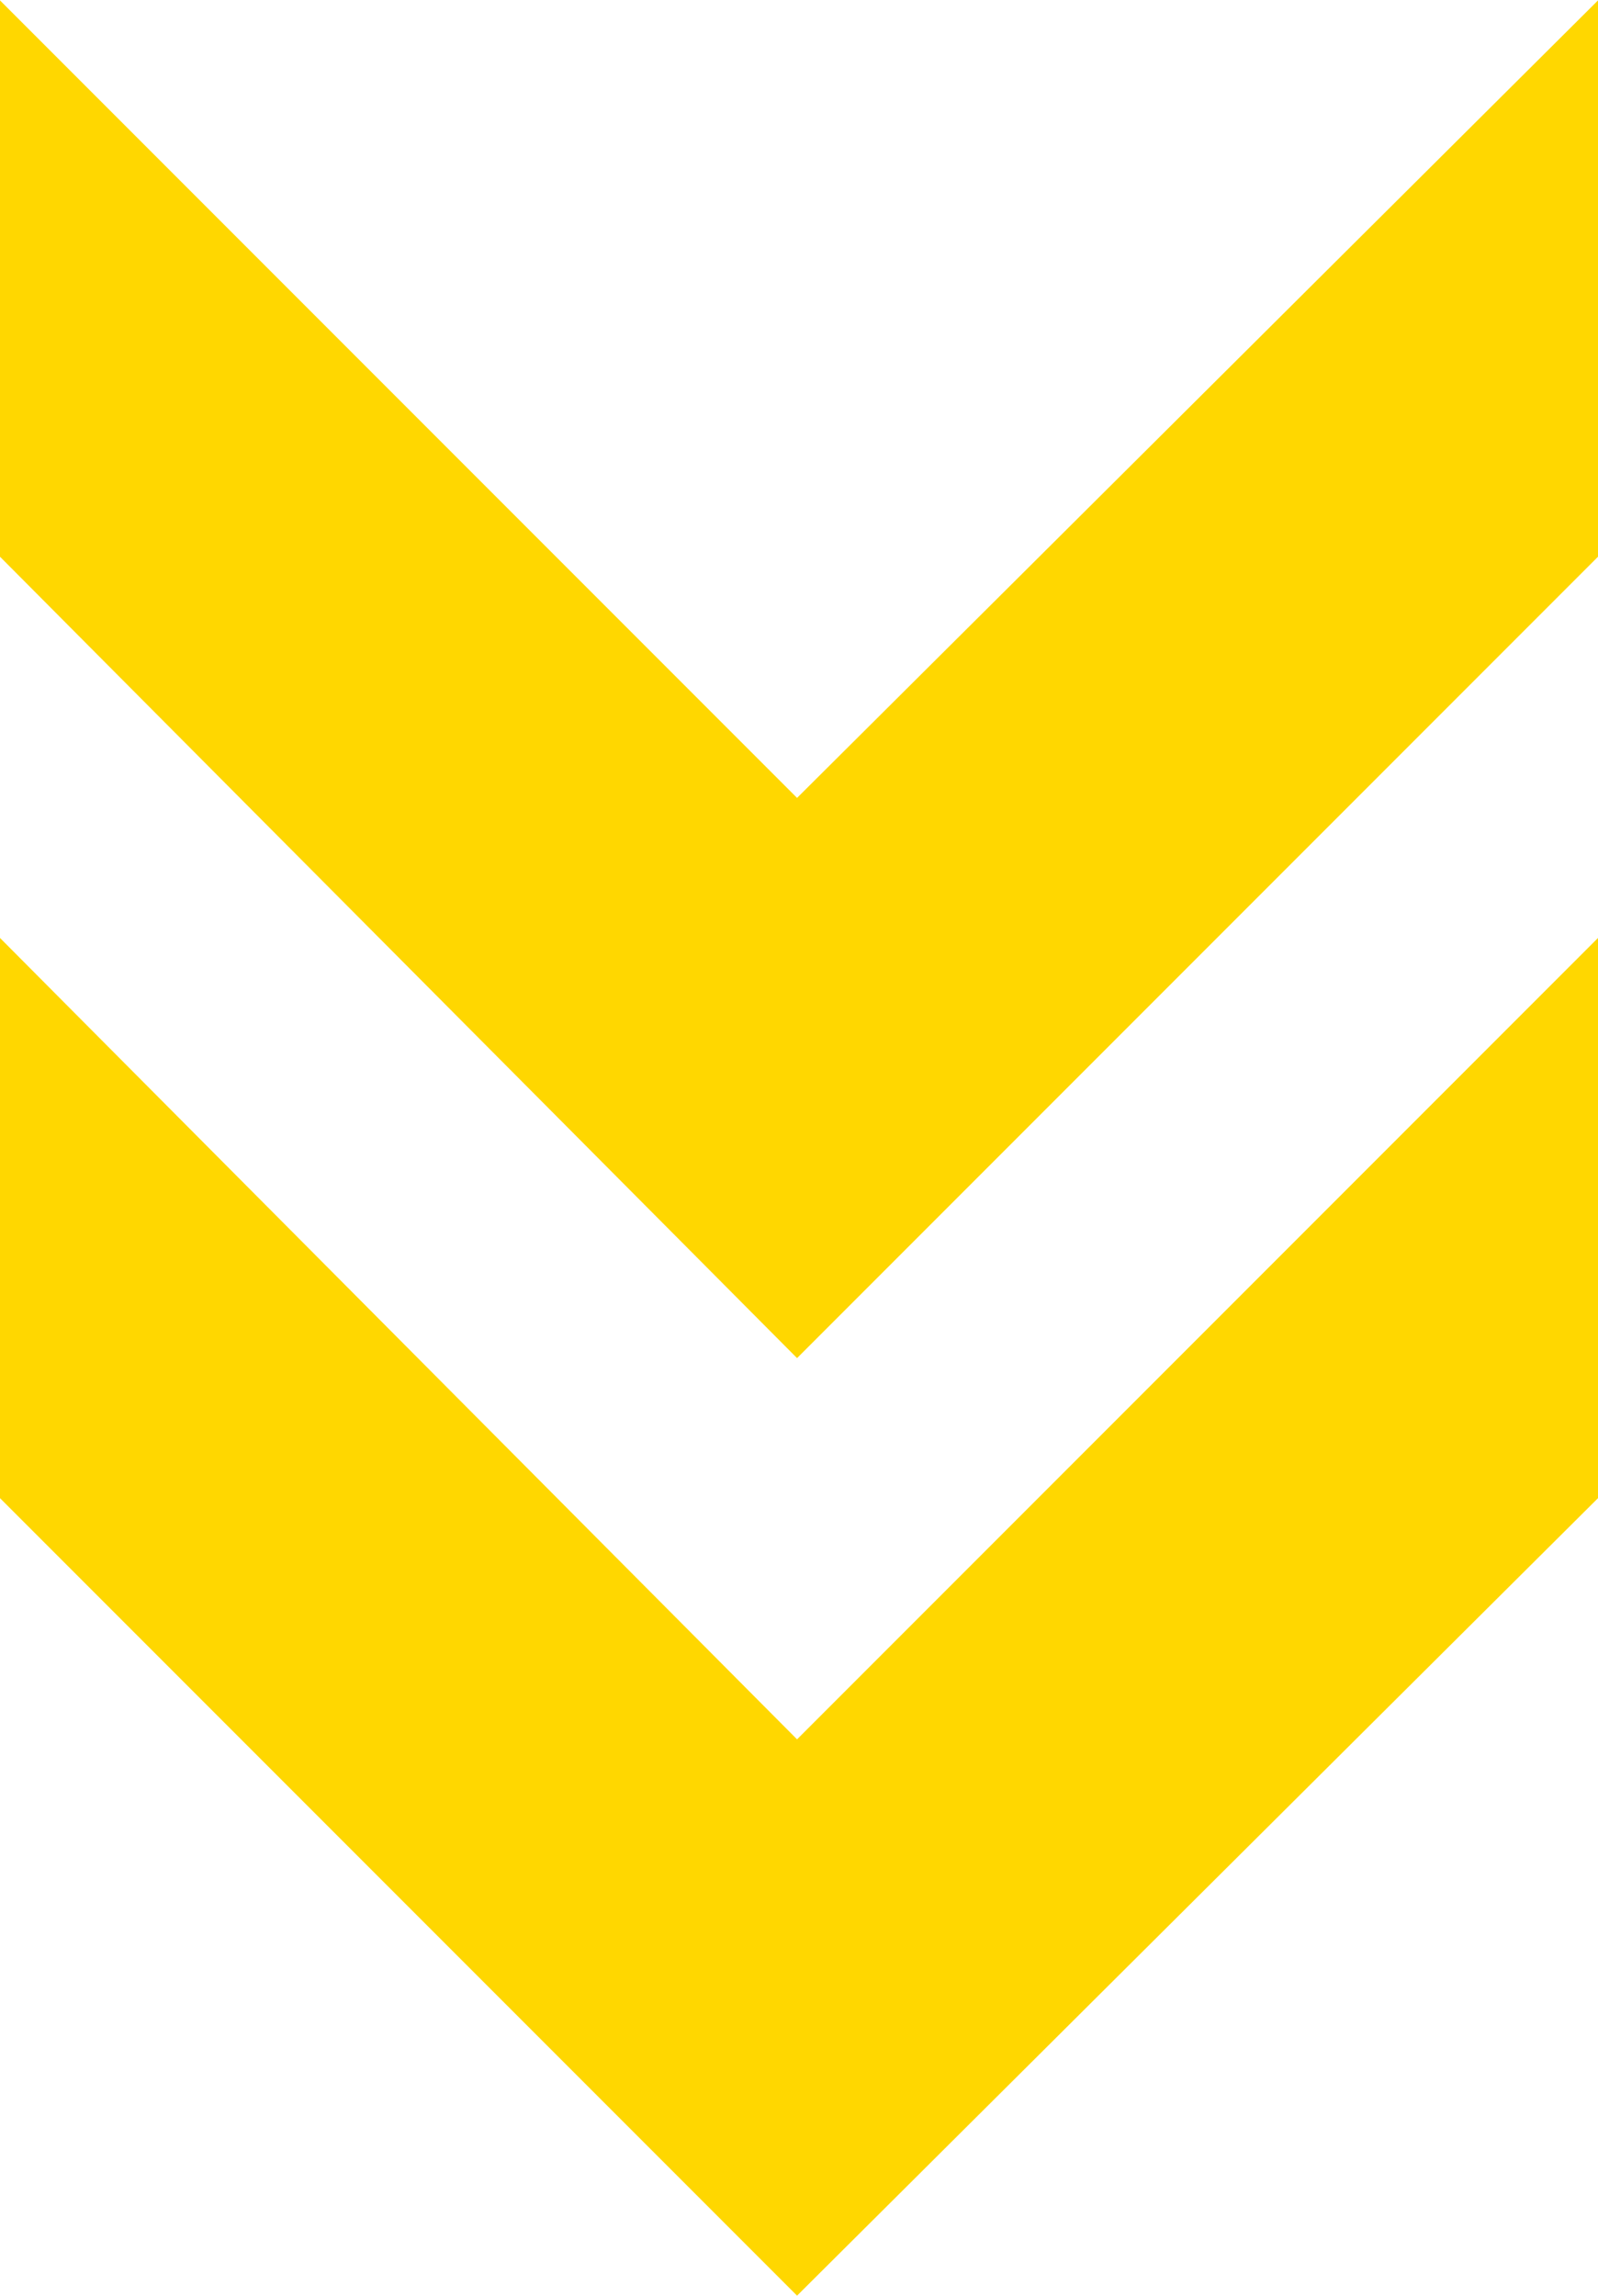 <?xml version="1.0" encoding="UTF-8"?> <!-- Creator: CorelDRAW 2020 (64-Bit) --> <svg xmlns="http://www.w3.org/2000/svg" xmlns:xlink="http://www.w3.org/1999/xlink" xmlns:xodm="http://www.corel.com/coreldraw/odm/2003" xml:space="preserve" width="172px" height="247px" style="shape-rendering:geometricPrecision; text-rendering:geometricPrecision; image-rendering:optimizeQuality; fill-rule:evenodd; clip-rule:evenodd" viewBox="0 0 4.11 5.9"> <defs> <style type="text/css"> <![CDATA[ .fil0 {fill:gold;fill-rule:nonzero} ]]> </style> </defs> <g id="Слой_x0020_1">  <g id="_1871879547488"> <g> <polygon class="fil0" points="4.11,1.43 4.11,0 2.05,2.05 0,0 0,1.43 2.05,3.49 "></polygon> </g> <g> <polygon class="fil0" points="4.11,3.85 4.11,2.41 2.05,4.47 0,2.41 0,3.85 2.05,5.9 "></polygon> </g> </g> </g> </svg> 